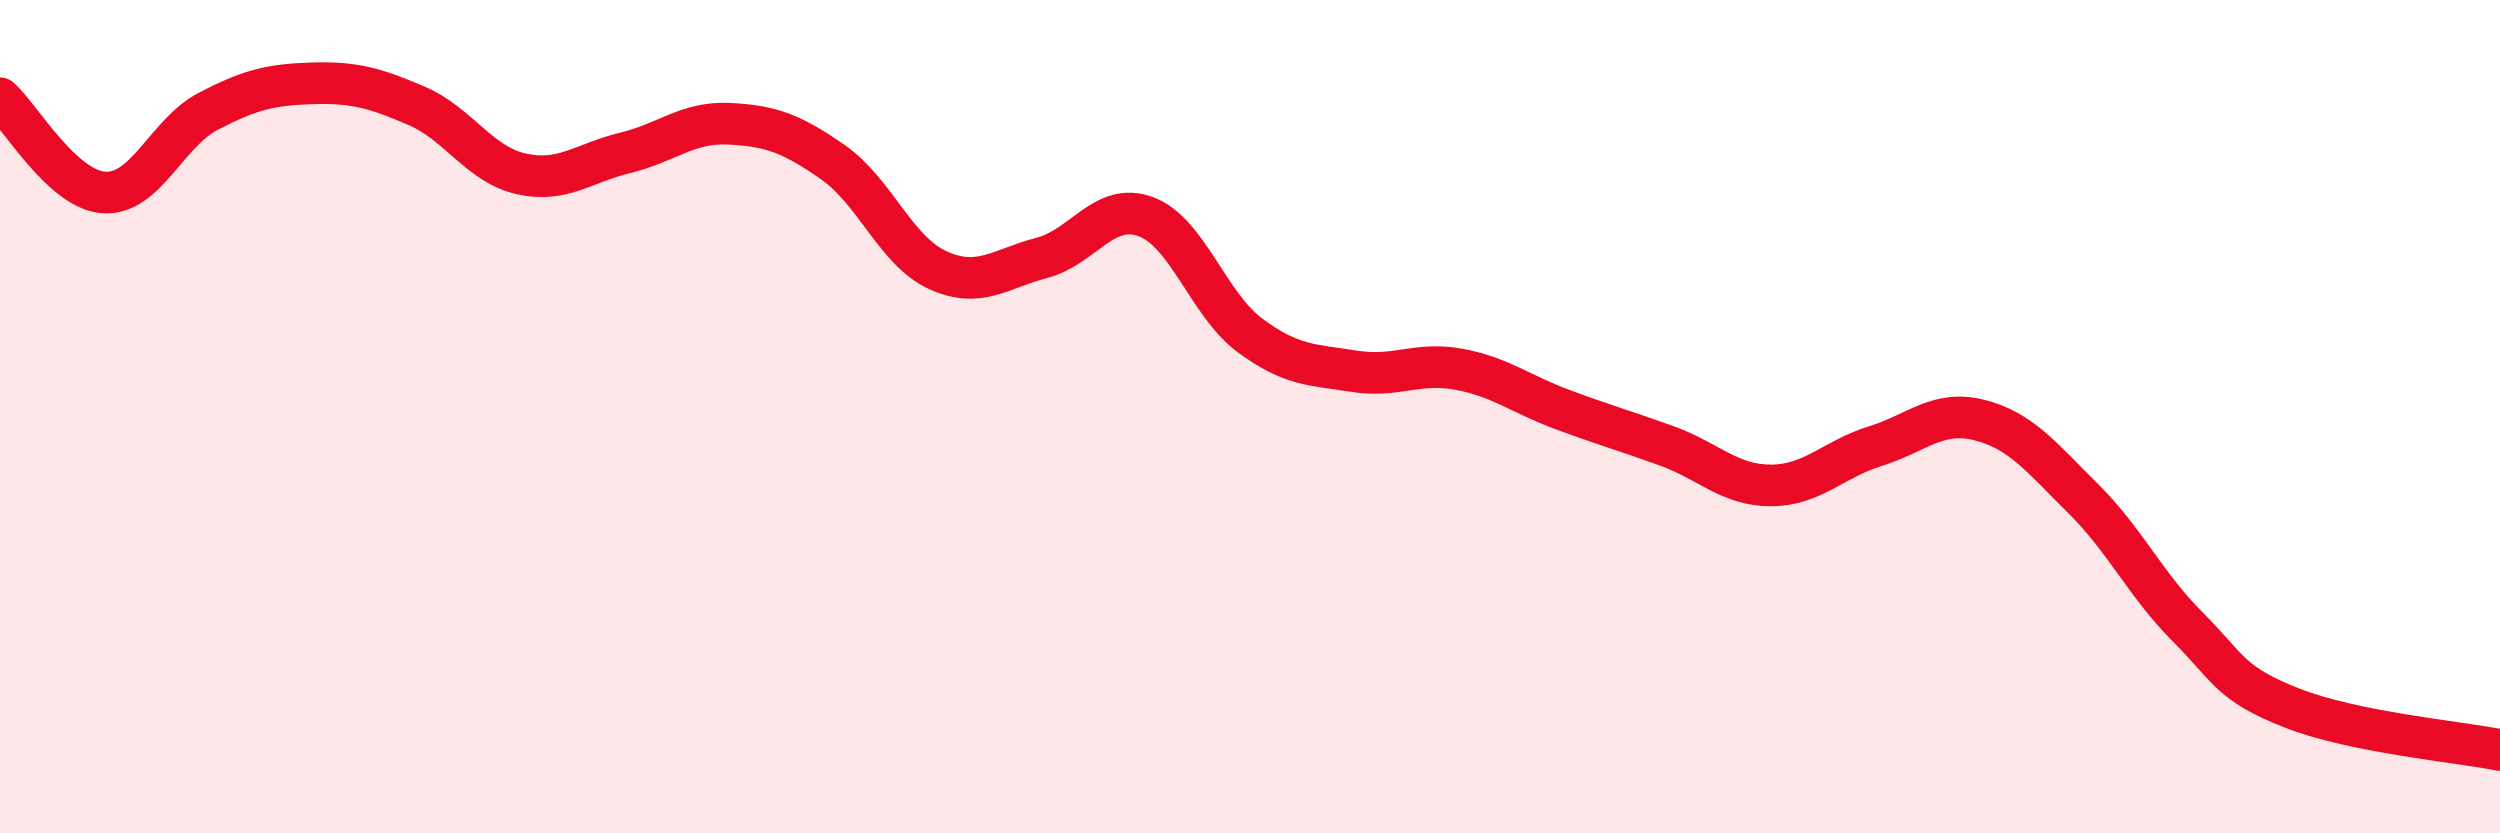 
    <svg width="60" height="20" viewBox="0 0 60 20" xmlns="http://www.w3.org/2000/svg">
      <path
        d="M 0,2.36 C 0.5,2.81 1.5,4.56 2.5,4.62 C 3.5,4.68 4,3.19 5,2.67 C 6,2.15 6.5,2.03 7.5,2 C 8.5,1.97 9,2.11 10,2.54 C 11,2.97 11.5,3.94 12.5,4.17 C 13.5,4.4 14,3.91 15,3.67 C 16,3.43 16.5,2.92 17.5,2.97 C 18.5,3.02 19,3.2 20,3.9 C 21,4.6 21.5,6.02 22.5,6.48 C 23.5,6.94 24,6.45 25,6.19 C 26,5.93 26.5,4.83 27.5,5.2 C 28.5,5.57 29,7.31 30,8.05 C 31,8.79 31.5,8.75 32.5,8.91 C 33.5,9.07 34,8.68 35,8.86 C 36,9.04 36.5,9.46 37.5,9.83 C 38.5,10.2 39,10.34 40,10.7 C 41,11.06 41.5,11.65 42.5,11.65 C 43.5,11.65 44,11.02 45,10.71 C 46,10.4 46.5,9.83 47.5,10.08 C 48.5,10.33 49,10.98 50,11.97 C 51,12.96 51.5,14.04 52.5,15.04 C 53.5,16.04 53.5,16.4 55,16.99 C 56.5,17.58 59,17.8 60,18L60 20L0 20Z"
        fill="#EB0A25"
        opacity="0.1"
        stroke-linecap="round"
        stroke-linejoin="round"
      />
      <path
        d="M 0,2.36 C 0.5,2.81 1.5,4.56 2.5,4.62 C 3.5,4.68 4,3.19 5,2.67 C 6,2.15 6.5,2.03 7.5,2 C 8.5,1.97 9,2.11 10,2.54 C 11,2.97 11.5,3.94 12.5,4.17 C 13.5,4.4 14,3.91 15,3.67 C 16,3.43 16.5,2.92 17.5,2.97 C 18.5,3.02 19,3.2 20,3.9 C 21,4.6 21.5,6.02 22.5,6.48 C 23.5,6.94 24,6.45 25,6.19 C 26,5.93 26.5,4.83 27.5,5.2 C 28.5,5.57 29,7.31 30,8.05 C 31,8.79 31.5,8.75 32.5,8.91 C 33.5,9.07 34,8.68 35,8.86 C 36,9.04 36.5,9.46 37.5,9.83 C 38.5,10.2 39,10.34 40,10.7 C 41,11.06 41.5,11.65 42.5,11.65 C 43.5,11.65 44,11.02 45,10.71 C 46,10.4 46.5,9.83 47.5,10.08 C 48.5,10.33 49,10.98 50,11.97 C 51,12.96 51.5,14.04 52.5,15.04 C 53.5,16.04 53.5,16.4 55,16.99 C 56.5,17.58 59,17.8 60,18"
        stroke="#EB0A25"
        stroke-width="1"
        fill="none"
        stroke-linecap="round"
        stroke-linejoin="round"
      />
    </svg>
  